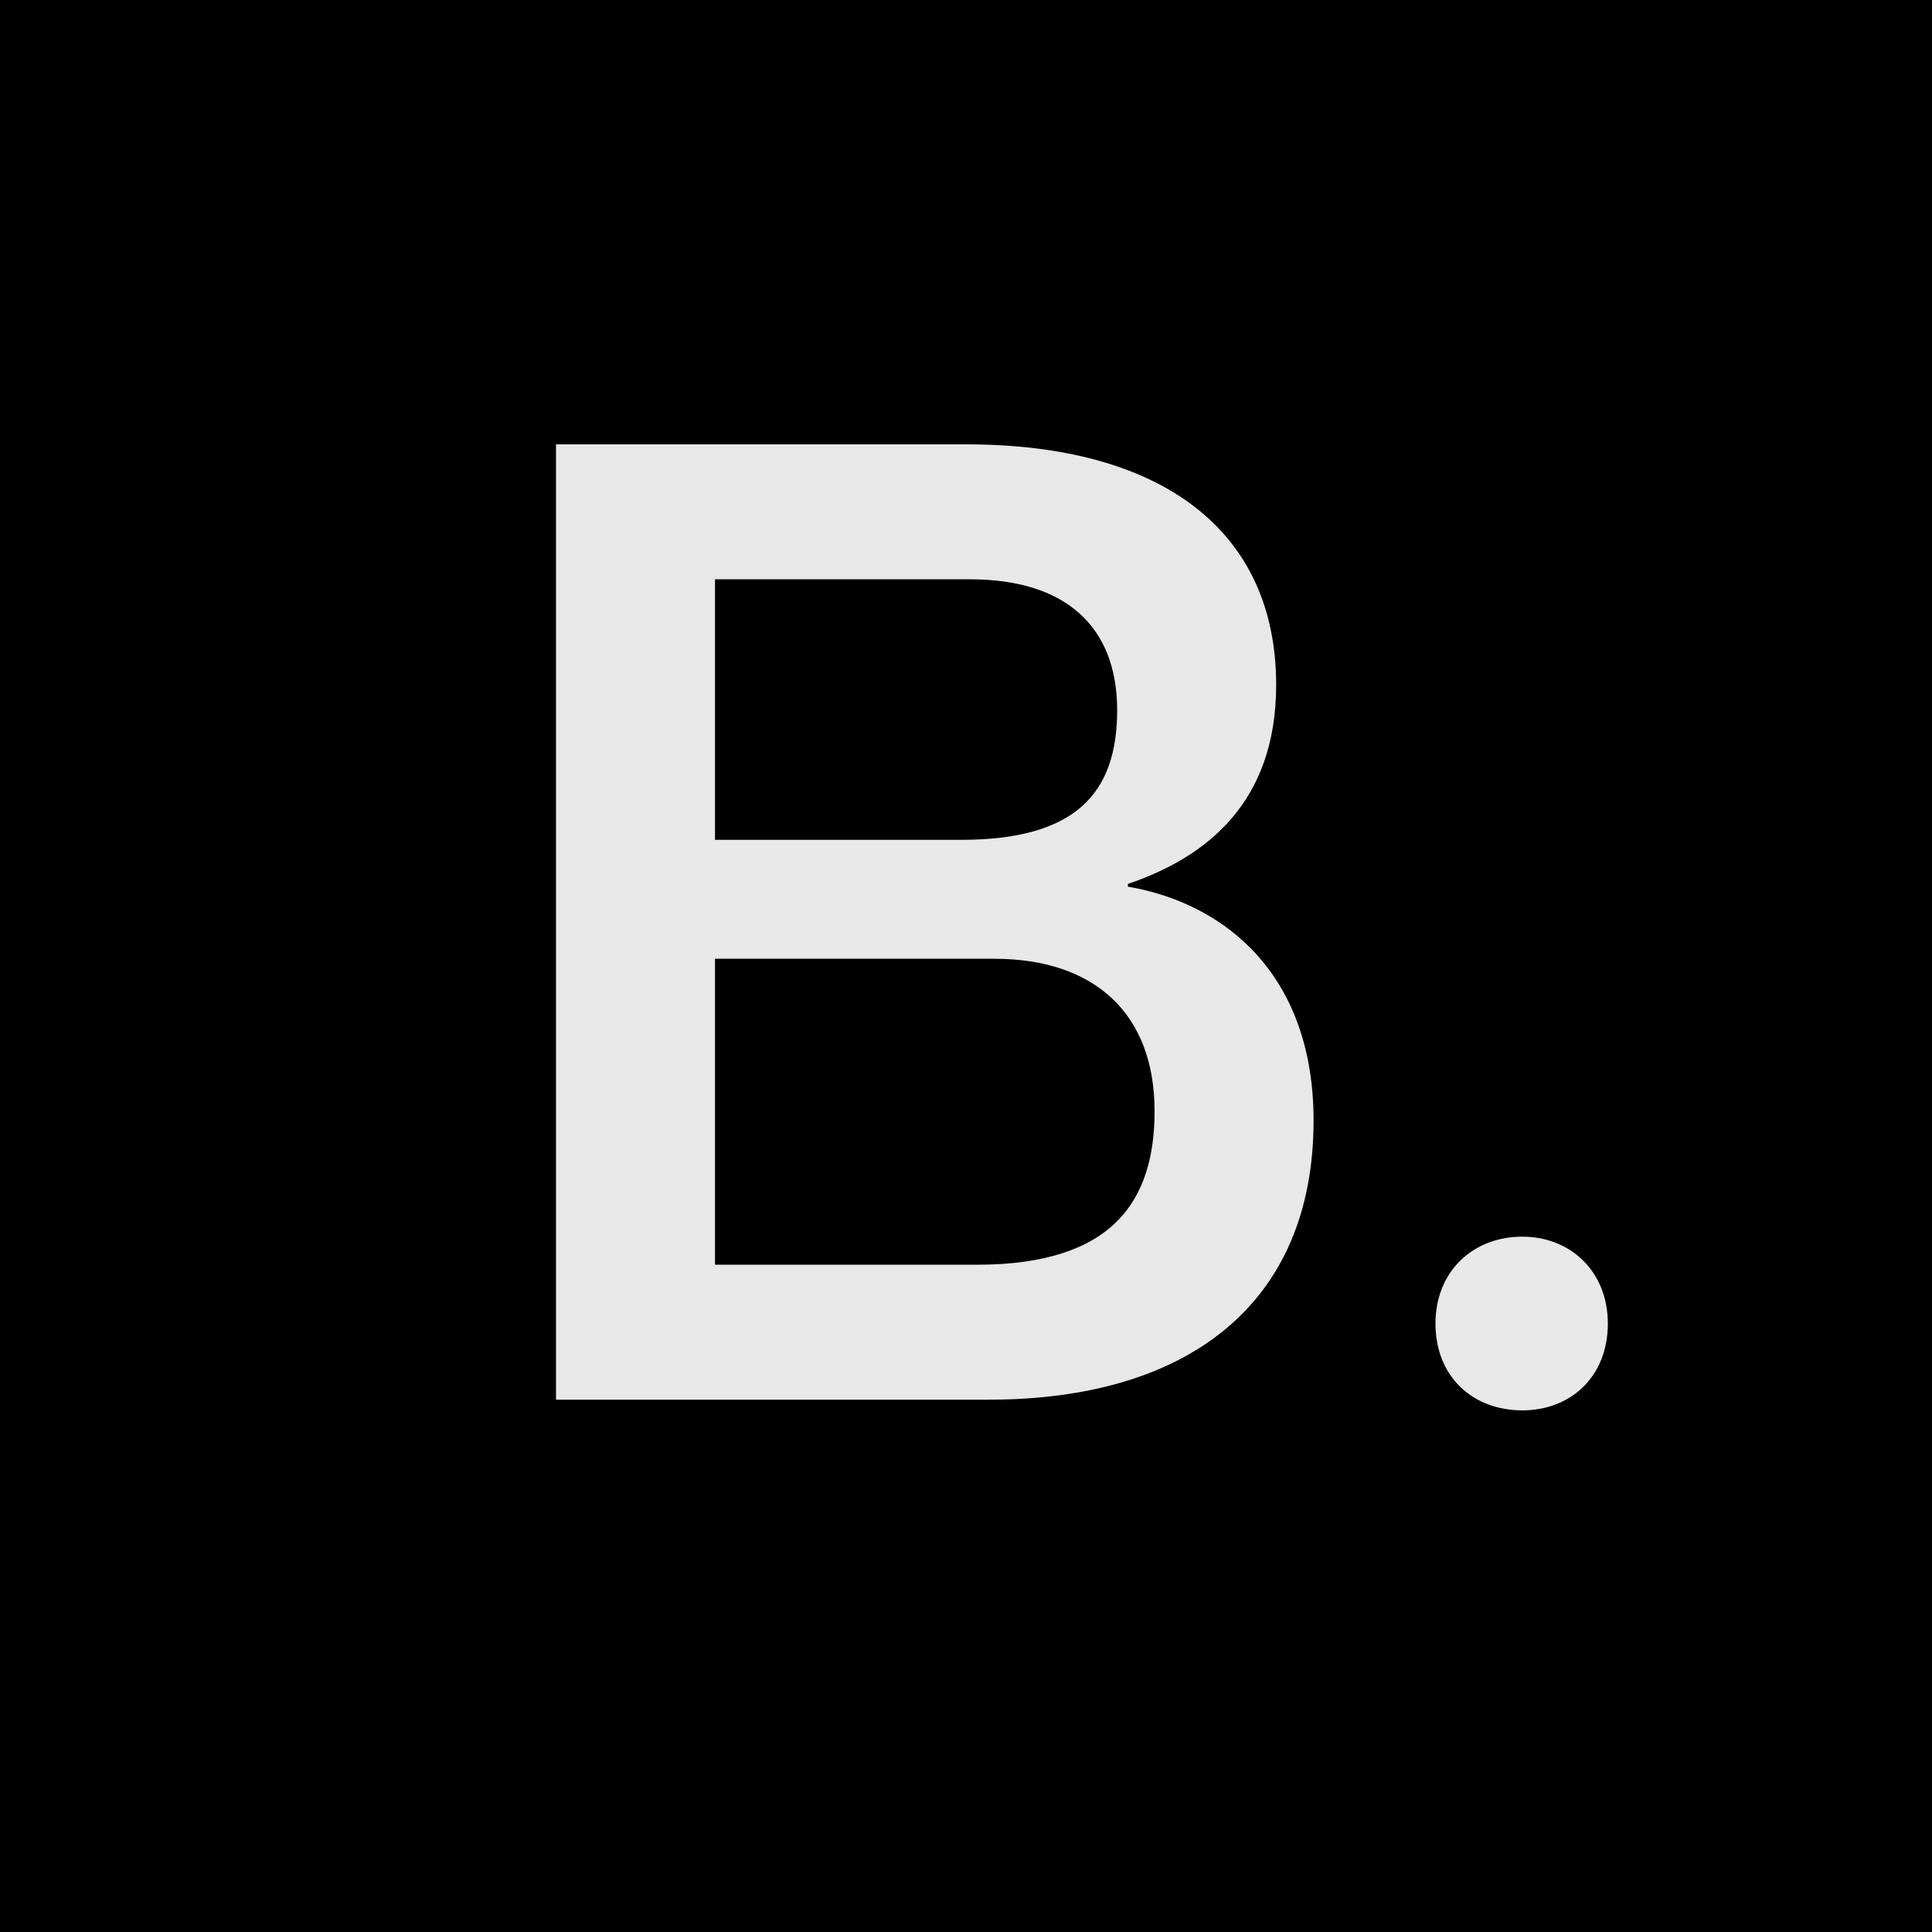 <svg xmlns="http://www.w3.org/2000/svg" width="400" height="400" fill="none"><path fill="#000" d="M0 0h400v400H0z"/><path fill="#E8E8E8" fill-rule="evenodd" d="M233.509 183.01c16.321-5.533 30.706-16.874 30.706-41.217 0-31.812-23.513-49.793-64.177-49.793h-84.924v197.787h89.626c40.941 0 67.22-19.64 67.22-57.815 0-29.599-17.704-44.813-38.451-48.409v-.553Zm-34.578-9.129h-50.899v-53.942h52.836c19.64 0 30.428 9.682 30.428 27.109 0 17.428-8.852 26.833-32.365 26.833Zm-50.899 87.967v-63.347h57.815c20.747 0 33.195 11.341 33.195 31.535 0 18.534-8.576 31.812-36.791 31.812h-54.219Z" clip-rule="evenodd"/><path fill="#E8E8E8" d="M297.202 274.019c0 11.065 7.745 17.981 17.981 17.981 9.958 0 17.704-6.916 17.704-17.981 0-10.788-7.746-17.98-17.704-17.98-10.236 0-17.981 7.192-17.981 17.98Z"/></svg>